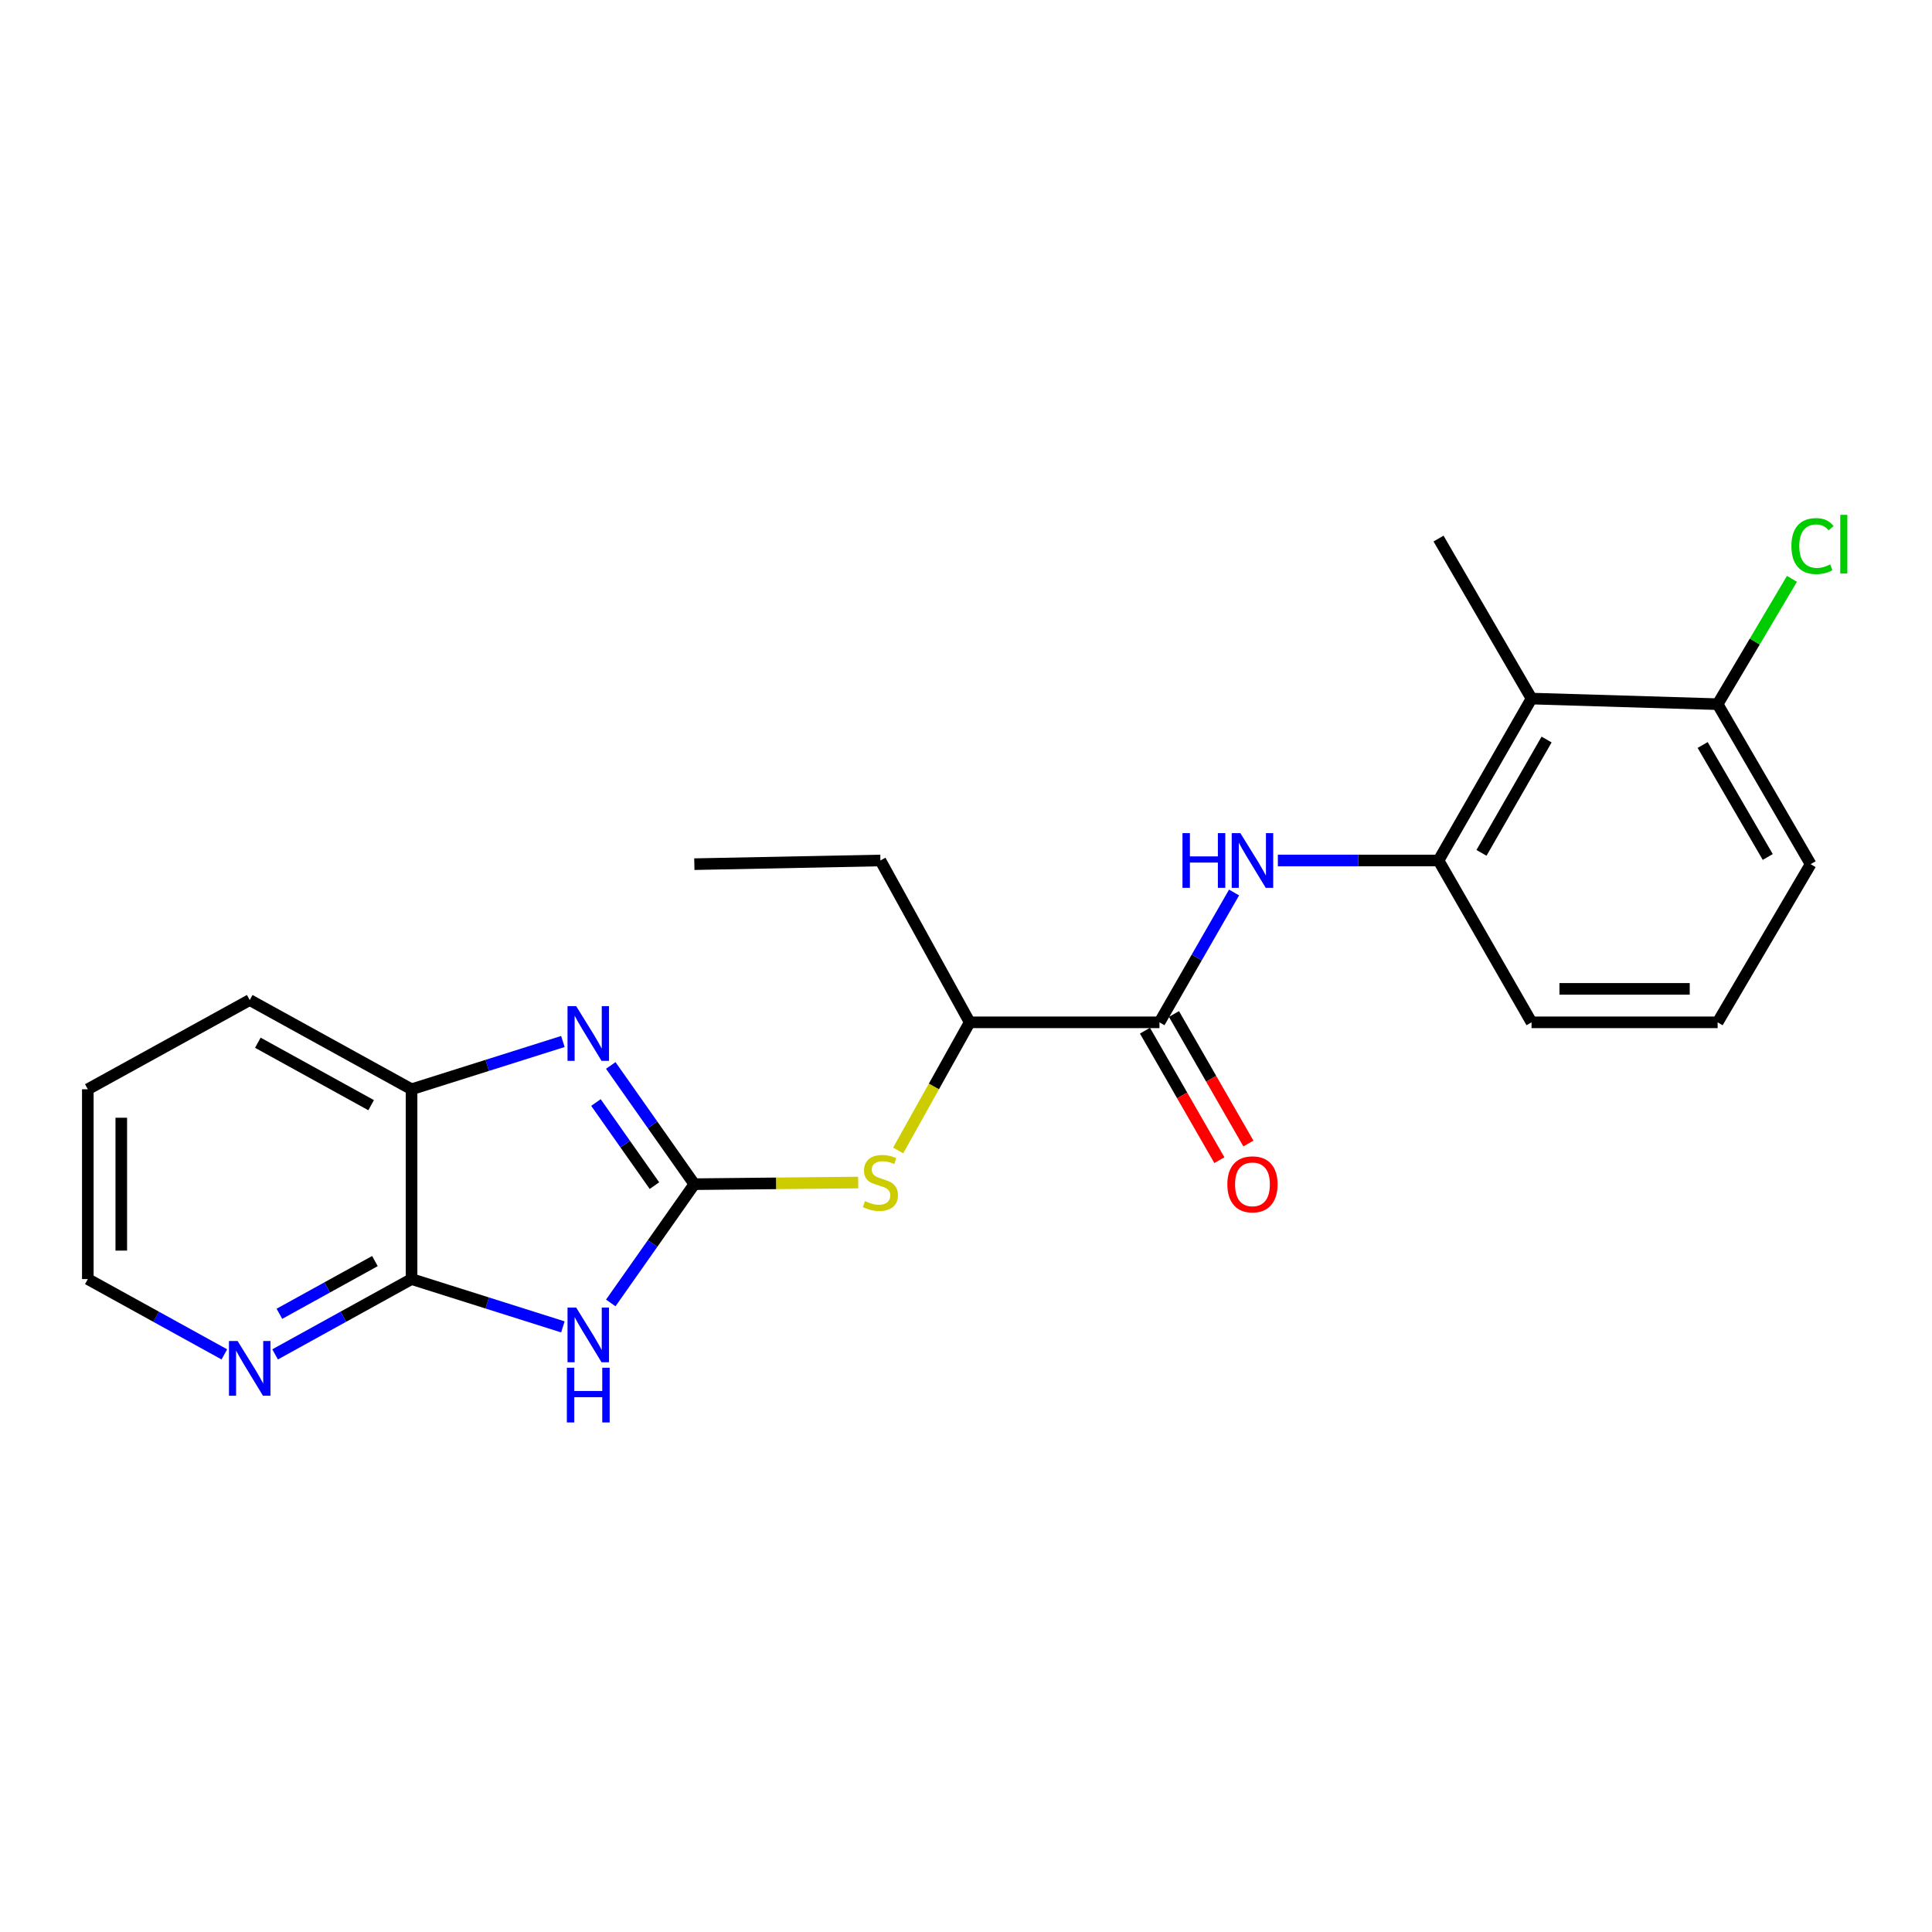<?xml version='1.0' encoding='iso-8859-1'?>
<svg version='1.1' baseProfile='full'
              xmlns='http://www.w3.org/2000/svg'
                      xmlns:rdkit='http://www.rdkit.org/xml'
                      xmlns:xlink='http://www.w3.org/1999/xlink'
                  xml:space='preserve'
width='1000px' height='1000px' viewBox='0 0 1000 1000'>
<!-- END OF HEADER -->
<rect style='opacity:1.0;fill:#FFFFFF;stroke:none' width='1000' height='1000' x='0' y='0'> </rect>
<path class='bond-0' d='M 359.386,612.928 L 337.757,643.665' style='fill:none;fill-rule:evenodd;stroke:#000000;stroke-width:6px;stroke-linecap:butt;stroke-linejoin:miter;stroke-opacity:1' />
<path class='bond-0' d='M 337.757,643.665 L 316.129,674.402' style='fill:none;fill-rule:evenodd;stroke:#0000FF;stroke-width:6px;stroke-linecap:butt;stroke-linejoin:miter;stroke-opacity:1' />
<path class='bond-1' d='M 359.386,612.928 L 337.759,582.201' style='fill:none;fill-rule:evenodd;stroke:#000000;stroke-width:6px;stroke-linecap:butt;stroke-linejoin:miter;stroke-opacity:1' />
<path class='bond-1' d='M 337.759,582.201 L 316.132,551.473' style='fill:none;fill-rule:evenodd;stroke:#0000FF;stroke-width:6px;stroke-linecap:butt;stroke-linejoin:miter;stroke-opacity:1' />
<path class='bond-1' d='M 338.735,613.678 L 323.597,592.169' style='fill:none;fill-rule:evenodd;stroke:#000000;stroke-width:6px;stroke-linecap:butt;stroke-linejoin:miter;stroke-opacity:1' />
<path class='bond-1' d='M 323.597,592.169 L 308.458,570.659' style='fill:none;fill-rule:evenodd;stroke:#0000FF;stroke-width:6px;stroke-linecap:butt;stroke-linejoin:miter;stroke-opacity:1' />
<path class='bond-5' d='M 359.386,612.928 L 401.796,612.505' style='fill:none;fill-rule:evenodd;stroke:#000000;stroke-width:6px;stroke-linecap:butt;stroke-linejoin:miter;stroke-opacity:1' />
<path class='bond-5' d='M 401.796,612.505 L 444.206,612.081' style='fill:none;fill-rule:evenodd;stroke:#CCCC00;stroke-width:6px;stroke-linecap:butt;stroke-linejoin:miter;stroke-opacity:1' />
<path class='bond-2' d='M 291.349,686.795 L 252.188,674.42' style='fill:none;fill-rule:evenodd;stroke:#0000FF;stroke-width:6px;stroke-linecap:butt;stroke-linejoin:miter;stroke-opacity:1' />
<path class='bond-2' d='M 252.188,674.42 L 213.027,662.045' style='fill:none;fill-rule:evenodd;stroke:#000000;stroke-width:6px;stroke-linecap:butt;stroke-linejoin:miter;stroke-opacity:1' />
<path class='bond-7' d='M 291.349,539.076 L 252.188,551.439' style='fill:none;fill-rule:evenodd;stroke:#0000FF;stroke-width:6px;stroke-linecap:butt;stroke-linejoin:miter;stroke-opacity:1' />
<path class='bond-7' d='M 252.188,551.439 L 213.027,563.802' style='fill:none;fill-rule:evenodd;stroke:#000000;stroke-width:6px;stroke-linecap:butt;stroke-linejoin:miter;stroke-opacity:1' />
<path class='bond-10' d='M 213.027,662.045 L 177.707,681.536' style='fill:none;fill-rule:evenodd;stroke:#000000;stroke-width:6px;stroke-linecap:butt;stroke-linejoin:miter;stroke-opacity:1' />
<path class='bond-10' d='M 177.707,681.536 L 142.387,701.028' style='fill:none;fill-rule:evenodd;stroke:#0000FF;stroke-width:6px;stroke-linecap:butt;stroke-linejoin:miter;stroke-opacity:1' />
<path class='bond-10' d='M 194.064,652.729 L 169.34,666.373' style='fill:none;fill-rule:evenodd;stroke:#000000;stroke-width:6px;stroke-linecap:butt;stroke-linejoin:miter;stroke-opacity:1' />
<path class='bond-10' d='M 169.34,666.373 L 144.616,680.018' style='fill:none;fill-rule:evenodd;stroke:#0000FF;stroke-width:6px;stroke-linecap:butt;stroke-linejoin:miter;stroke-opacity:1' />
<path class='bond-23' d='M 213.027,662.045 L 213.027,563.802' style='fill:none;fill-rule:evenodd;stroke:#000000;stroke-width:6px;stroke-linecap:butt;stroke-linejoin:miter;stroke-opacity:1' />
<path class='bond-3' d='M 600.138,529.156 L 501.915,529.156' style='fill:none;fill-rule:evenodd;stroke:#000000;stroke-width:6px;stroke-linecap:butt;stroke-linejoin:miter;stroke-opacity:1' />
<path class='bond-4' d='M 600.138,529.156 L 619.443,495.558' style='fill:none;fill-rule:evenodd;stroke:#000000;stroke-width:6px;stroke-linecap:butt;stroke-linejoin:miter;stroke-opacity:1' />
<path class='bond-4' d='M 619.443,495.558 L 638.749,461.96' style='fill:none;fill-rule:evenodd;stroke:#0000FF;stroke-width:6px;stroke-linecap:butt;stroke-linejoin:miter;stroke-opacity:1' />
<path class='bond-12' d='M 592.63,533.47 L 611.889,566.989' style='fill:none;fill-rule:evenodd;stroke:#000000;stroke-width:6px;stroke-linecap:butt;stroke-linejoin:miter;stroke-opacity:1' />
<path class='bond-12' d='M 611.889,566.989 L 631.149,600.507' style='fill:none;fill-rule:evenodd;stroke:#FF0000;stroke-width:6px;stroke-linecap:butt;stroke-linejoin:miter;stroke-opacity:1' />
<path class='bond-12' d='M 607.646,524.842 L 626.905,558.36' style='fill:none;fill-rule:evenodd;stroke:#000000;stroke-width:6px;stroke-linecap:butt;stroke-linejoin:miter;stroke-opacity:1' />
<path class='bond-12' d='M 626.905,558.36 L 646.165,591.879' style='fill:none;fill-rule:evenodd;stroke:#FF0000;stroke-width:6px;stroke-linecap:butt;stroke-linejoin:miter;stroke-opacity:1' />
<path class='bond-6' d='M 661.42,445.384 L 703.001,445.384' style='fill:none;fill-rule:evenodd;stroke:#0000FF;stroke-width:6px;stroke-linecap:butt;stroke-linejoin:miter;stroke-opacity:1' />
<path class='bond-6' d='M 703.001,445.384 L 744.581,445.384' style='fill:none;fill-rule:evenodd;stroke:#000000;stroke-width:6px;stroke-linecap:butt;stroke-linejoin:miter;stroke-opacity:1' />
<path class='bond-9' d='M 464.899,595.475 L 483.407,562.316' style='fill:none;fill-rule:evenodd;stroke:#CCCC00;stroke-width:6px;stroke-linecap:butt;stroke-linejoin:miter;stroke-opacity:1' />
<path class='bond-9' d='M 483.407,562.316 L 501.915,529.156' style='fill:none;fill-rule:evenodd;stroke:#000000;stroke-width:6px;stroke-linecap:butt;stroke-linejoin:miter;stroke-opacity:1' />
<path class='bond-8' d='M 744.581,445.384 L 792.716,361.583' style='fill:none;fill-rule:evenodd;stroke:#000000;stroke-width:6px;stroke-linecap:butt;stroke-linejoin:miter;stroke-opacity:1' />
<path class='bond-8' d='M 766.819,441.44 L 800.513,382.779' style='fill:none;fill-rule:evenodd;stroke:#000000;stroke-width:6px;stroke-linecap:butt;stroke-linejoin:miter;stroke-opacity:1' />
<path class='bond-14' d='M 744.581,445.384 L 792.716,529.156' style='fill:none;fill-rule:evenodd;stroke:#000000;stroke-width:6px;stroke-linecap:butt;stroke-linejoin:miter;stroke-opacity:1' />
<path class='bond-17' d='M 213.027,563.802 L 129.255,517.62' style='fill:none;fill-rule:evenodd;stroke:#000000;stroke-width:6px;stroke-linecap:butt;stroke-linejoin:miter;stroke-opacity:1' />
<path class='bond-17' d='M 192.101,572.041 L 133.46,539.714' style='fill:none;fill-rule:evenodd;stroke:#000000;stroke-width:6px;stroke-linecap:butt;stroke-linejoin:miter;stroke-opacity:1' />
<path class='bond-11' d='M 792.716,361.583 L 889.044,364.479' style='fill:none;fill-rule:evenodd;stroke:#000000;stroke-width:6px;stroke-linecap:butt;stroke-linejoin:miter;stroke-opacity:1' />
<path class='bond-15' d='M 792.716,361.583 L 744.581,278.764' style='fill:none;fill-rule:evenodd;stroke:#000000;stroke-width:6px;stroke-linecap:butt;stroke-linejoin:miter;stroke-opacity:1' />
<path class='bond-20' d='M 501.915,529.156 L 455.694,445.384' style='fill:none;fill-rule:evenodd;stroke:#000000;stroke-width:6px;stroke-linecap:butt;stroke-linejoin:miter;stroke-opacity:1' />
<path class='bond-18' d='M 116.123,701.03 L 80.789,681.537' style='fill:none;fill-rule:evenodd;stroke:#0000FF;stroke-width:6px;stroke-linecap:butt;stroke-linejoin:miter;stroke-opacity:1' />
<path class='bond-18' d='M 80.789,681.537 L 45.455,662.045' style='fill:none;fill-rule:evenodd;stroke:#000000;stroke-width:6px;stroke-linecap:butt;stroke-linejoin:miter;stroke-opacity:1' />
<path class='bond-13' d='M 889.044,364.479 L 908.276,332.048' style='fill:none;fill-rule:evenodd;stroke:#000000;stroke-width:6px;stroke-linecap:butt;stroke-linejoin:miter;stroke-opacity:1' />
<path class='bond-13' d='M 908.276,332.048 L 927.508,299.616' style='fill:none;fill-rule:evenodd;stroke:#00CC00;stroke-width:6px;stroke-linecap:butt;stroke-linejoin:miter;stroke-opacity:1' />
<path class='bond-25' d='M 889.044,364.479 L 937.179,447.289' style='fill:none;fill-rule:evenodd;stroke:#000000;stroke-width:6px;stroke-linecap:butt;stroke-linejoin:miter;stroke-opacity:1' />
<path class='bond-25' d='M 881.292,385.604 L 914.986,443.571' style='fill:none;fill-rule:evenodd;stroke:#000000;stroke-width:6px;stroke-linecap:butt;stroke-linejoin:miter;stroke-opacity:1' />
<path class='bond-16' d='M 792.716,529.156 L 889.044,529.156' style='fill:none;fill-rule:evenodd;stroke:#000000;stroke-width:6px;stroke-linecap:butt;stroke-linejoin:miter;stroke-opacity:1' />
<path class='bond-16' d='M 807.165,511.838 L 874.595,511.838' style='fill:none;fill-rule:evenodd;stroke:#000000;stroke-width:6px;stroke-linecap:butt;stroke-linejoin:miter;stroke-opacity:1' />
<path class='bond-19' d='M 889.044,529.156 L 937.179,447.289' style='fill:none;fill-rule:evenodd;stroke:#000000;stroke-width:6px;stroke-linecap:butt;stroke-linejoin:miter;stroke-opacity:1' />
<path class='bond-21' d='M 129.255,517.62 L 45.455,563.802' style='fill:none;fill-rule:evenodd;stroke:#000000;stroke-width:6px;stroke-linecap:butt;stroke-linejoin:miter;stroke-opacity:1' />
<path class='bond-24' d='M 45.455,662.045 L 45.455,563.802' style='fill:none;fill-rule:evenodd;stroke:#000000;stroke-width:6px;stroke-linecap:butt;stroke-linejoin:miter;stroke-opacity:1' />
<path class='bond-24' d='M 62.773,647.308 L 62.773,578.539' style='fill:none;fill-rule:evenodd;stroke:#000000;stroke-width:6px;stroke-linecap:butt;stroke-linejoin:miter;stroke-opacity:1' />
<path class='bond-22' d='M 455.694,445.384 L 359.386,447.289' style='fill:none;fill-rule:evenodd;stroke:#000000;stroke-width:6px;stroke-linecap:butt;stroke-linejoin:miter;stroke-opacity:1' />
<path  class='atom-1' d='M 298.227 676.787
L 307.507 691.787
Q 308.427 693.267, 309.907 695.947
Q 311.387 698.627, 311.467 698.787
L 311.467 676.787
L 315.227 676.787
L 315.227 705.107
L 311.347 705.107
L 301.387 688.707
Q 300.227 686.787, 298.987 684.587
Q 297.787 682.387, 297.427 681.707
L 297.427 705.107
L 293.747 705.107
L 293.747 676.787
L 298.227 676.787
' fill='#0000FF'/>
<path  class='atom-1' d='M 293.407 707.939
L 297.247 707.939
L 297.247 719.979
L 311.727 719.979
L 311.727 707.939
L 315.567 707.939
L 315.567 736.259
L 311.727 736.259
L 311.727 723.179
L 297.247 723.179
L 297.247 736.259
L 293.407 736.259
L 293.407 707.939
' fill='#0000FF'/>
<path  class='atom-2' d='M 298.227 520.769
L 307.507 535.769
Q 308.427 537.249, 309.907 539.929
Q 311.387 542.609, 311.467 542.769
L 311.467 520.769
L 315.227 520.769
L 315.227 549.089
L 311.347 549.089
L 301.387 532.689
Q 300.227 530.769, 298.987 528.569
Q 297.787 526.369, 297.427 525.689
L 297.427 549.089
L 293.747 549.089
L 293.747 520.769
L 298.227 520.769
' fill='#0000FF'/>
<path  class='atom-5' d='M 612.053 431.224
L 615.893 431.224
L 615.893 443.264
L 630.373 443.264
L 630.373 431.224
L 634.213 431.224
L 634.213 459.544
L 630.373 459.544
L 630.373 446.464
L 615.893 446.464
L 615.893 459.544
L 612.053 459.544
L 612.053 431.224
' fill='#0000FF'/>
<path  class='atom-5' d='M 642.013 431.224
L 651.293 446.224
Q 652.213 447.704, 653.693 450.384
Q 655.173 453.064, 655.253 453.224
L 655.253 431.224
L 659.013 431.224
L 659.013 459.544
L 655.133 459.544
L 645.173 443.144
Q 644.013 441.224, 642.773 439.024
Q 641.573 436.824, 641.213 436.144
L 641.213 459.544
L 637.533 459.544
L 637.533 431.224
L 642.013 431.224
' fill='#0000FF'/>
<path  class='atom-6' d='M 447.694 621.686
Q 448.014 621.806, 449.334 622.366
Q 450.654 622.926, 452.094 623.286
Q 453.574 623.606, 455.014 623.606
Q 457.694 623.606, 459.254 622.326
Q 460.814 621.006, 460.814 618.726
Q 460.814 617.166, 460.014 616.206
Q 459.254 615.246, 458.054 614.726
Q 456.854 614.206, 454.854 613.606
Q 452.334 612.846, 450.814 612.126
Q 449.334 611.406, 448.254 609.886
Q 447.214 608.366, 447.214 605.806
Q 447.214 602.246, 449.614 600.046
Q 452.054 597.846, 456.854 597.846
Q 460.134 597.846, 463.854 599.406
L 462.934 602.486
Q 459.534 601.086, 456.974 601.086
Q 454.214 601.086, 452.694 602.246
Q 451.174 603.366, 451.214 605.326
Q 451.214 606.846, 451.974 607.766
Q 452.774 608.686, 453.894 609.206
Q 455.054 609.726, 456.974 610.326
Q 459.534 611.126, 461.054 611.926
Q 462.574 612.726, 463.654 614.366
Q 464.774 615.966, 464.774 618.726
Q 464.774 622.646, 462.134 624.766
Q 459.534 626.846, 455.174 626.846
Q 452.654 626.846, 450.734 626.286
Q 448.854 625.766, 446.614 624.846
L 447.694 621.686
' fill='#CCCC00'/>
<path  class='atom-11' d='M 122.995 694.115
L 132.275 709.115
Q 133.195 710.595, 134.675 713.275
Q 136.155 715.955, 136.235 716.115
L 136.235 694.115
L 139.995 694.115
L 139.995 722.435
L 136.115 722.435
L 126.155 706.035
Q 124.995 704.115, 123.755 701.915
Q 122.555 699.715, 122.195 699.035
L 122.195 722.435
L 118.515 722.435
L 118.515 694.115
L 122.995 694.115
' fill='#0000FF'/>
<path  class='atom-13' d='M 635.273 613.008
Q 635.273 606.208, 638.633 602.408
Q 641.993 598.608, 648.273 598.608
Q 654.553 598.608, 657.913 602.408
Q 661.273 606.208, 661.273 613.008
Q 661.273 619.888, 657.873 623.808
Q 654.473 627.688, 648.273 627.688
Q 642.033 627.688, 638.633 623.808
Q 635.273 619.928, 635.273 613.008
M 648.273 624.488
Q 652.593 624.488, 654.913 621.608
Q 657.273 618.688, 657.273 613.008
Q 657.273 607.448, 654.913 604.648
Q 652.593 601.808, 648.273 601.808
Q 643.953 601.808, 641.593 604.608
Q 639.273 607.408, 639.273 613.008
Q 639.273 618.728, 641.593 621.608
Q 643.953 624.488, 648.273 624.488
' fill='#FF0000'/>
<path  class='atom-14' d='M 927.231 282.649
Q 927.231 275.609, 930.511 271.929
Q 933.831 268.209, 940.111 268.209
Q 945.951 268.209, 949.071 272.329
L 946.431 274.489
Q 944.151 271.489, 940.111 271.489
Q 935.831 271.489, 933.551 274.369
Q 931.311 277.209, 931.311 282.649
Q 931.311 288.249, 933.631 291.129
Q 935.991 294.009, 940.551 294.009
Q 943.671 294.009, 947.311 292.129
L 948.431 295.129
Q 946.951 296.089, 944.711 296.649
Q 942.471 297.209, 939.991 297.209
Q 933.831 297.209, 930.511 293.449
Q 927.231 289.689, 927.231 282.649
' fill='#00CC00'/>
<path  class='atom-14' d='M 952.511 266.489
L 956.191 266.489
L 956.191 296.849
L 952.511 296.849
L 952.511 266.489
' fill='#00CC00'/>
</svg>
